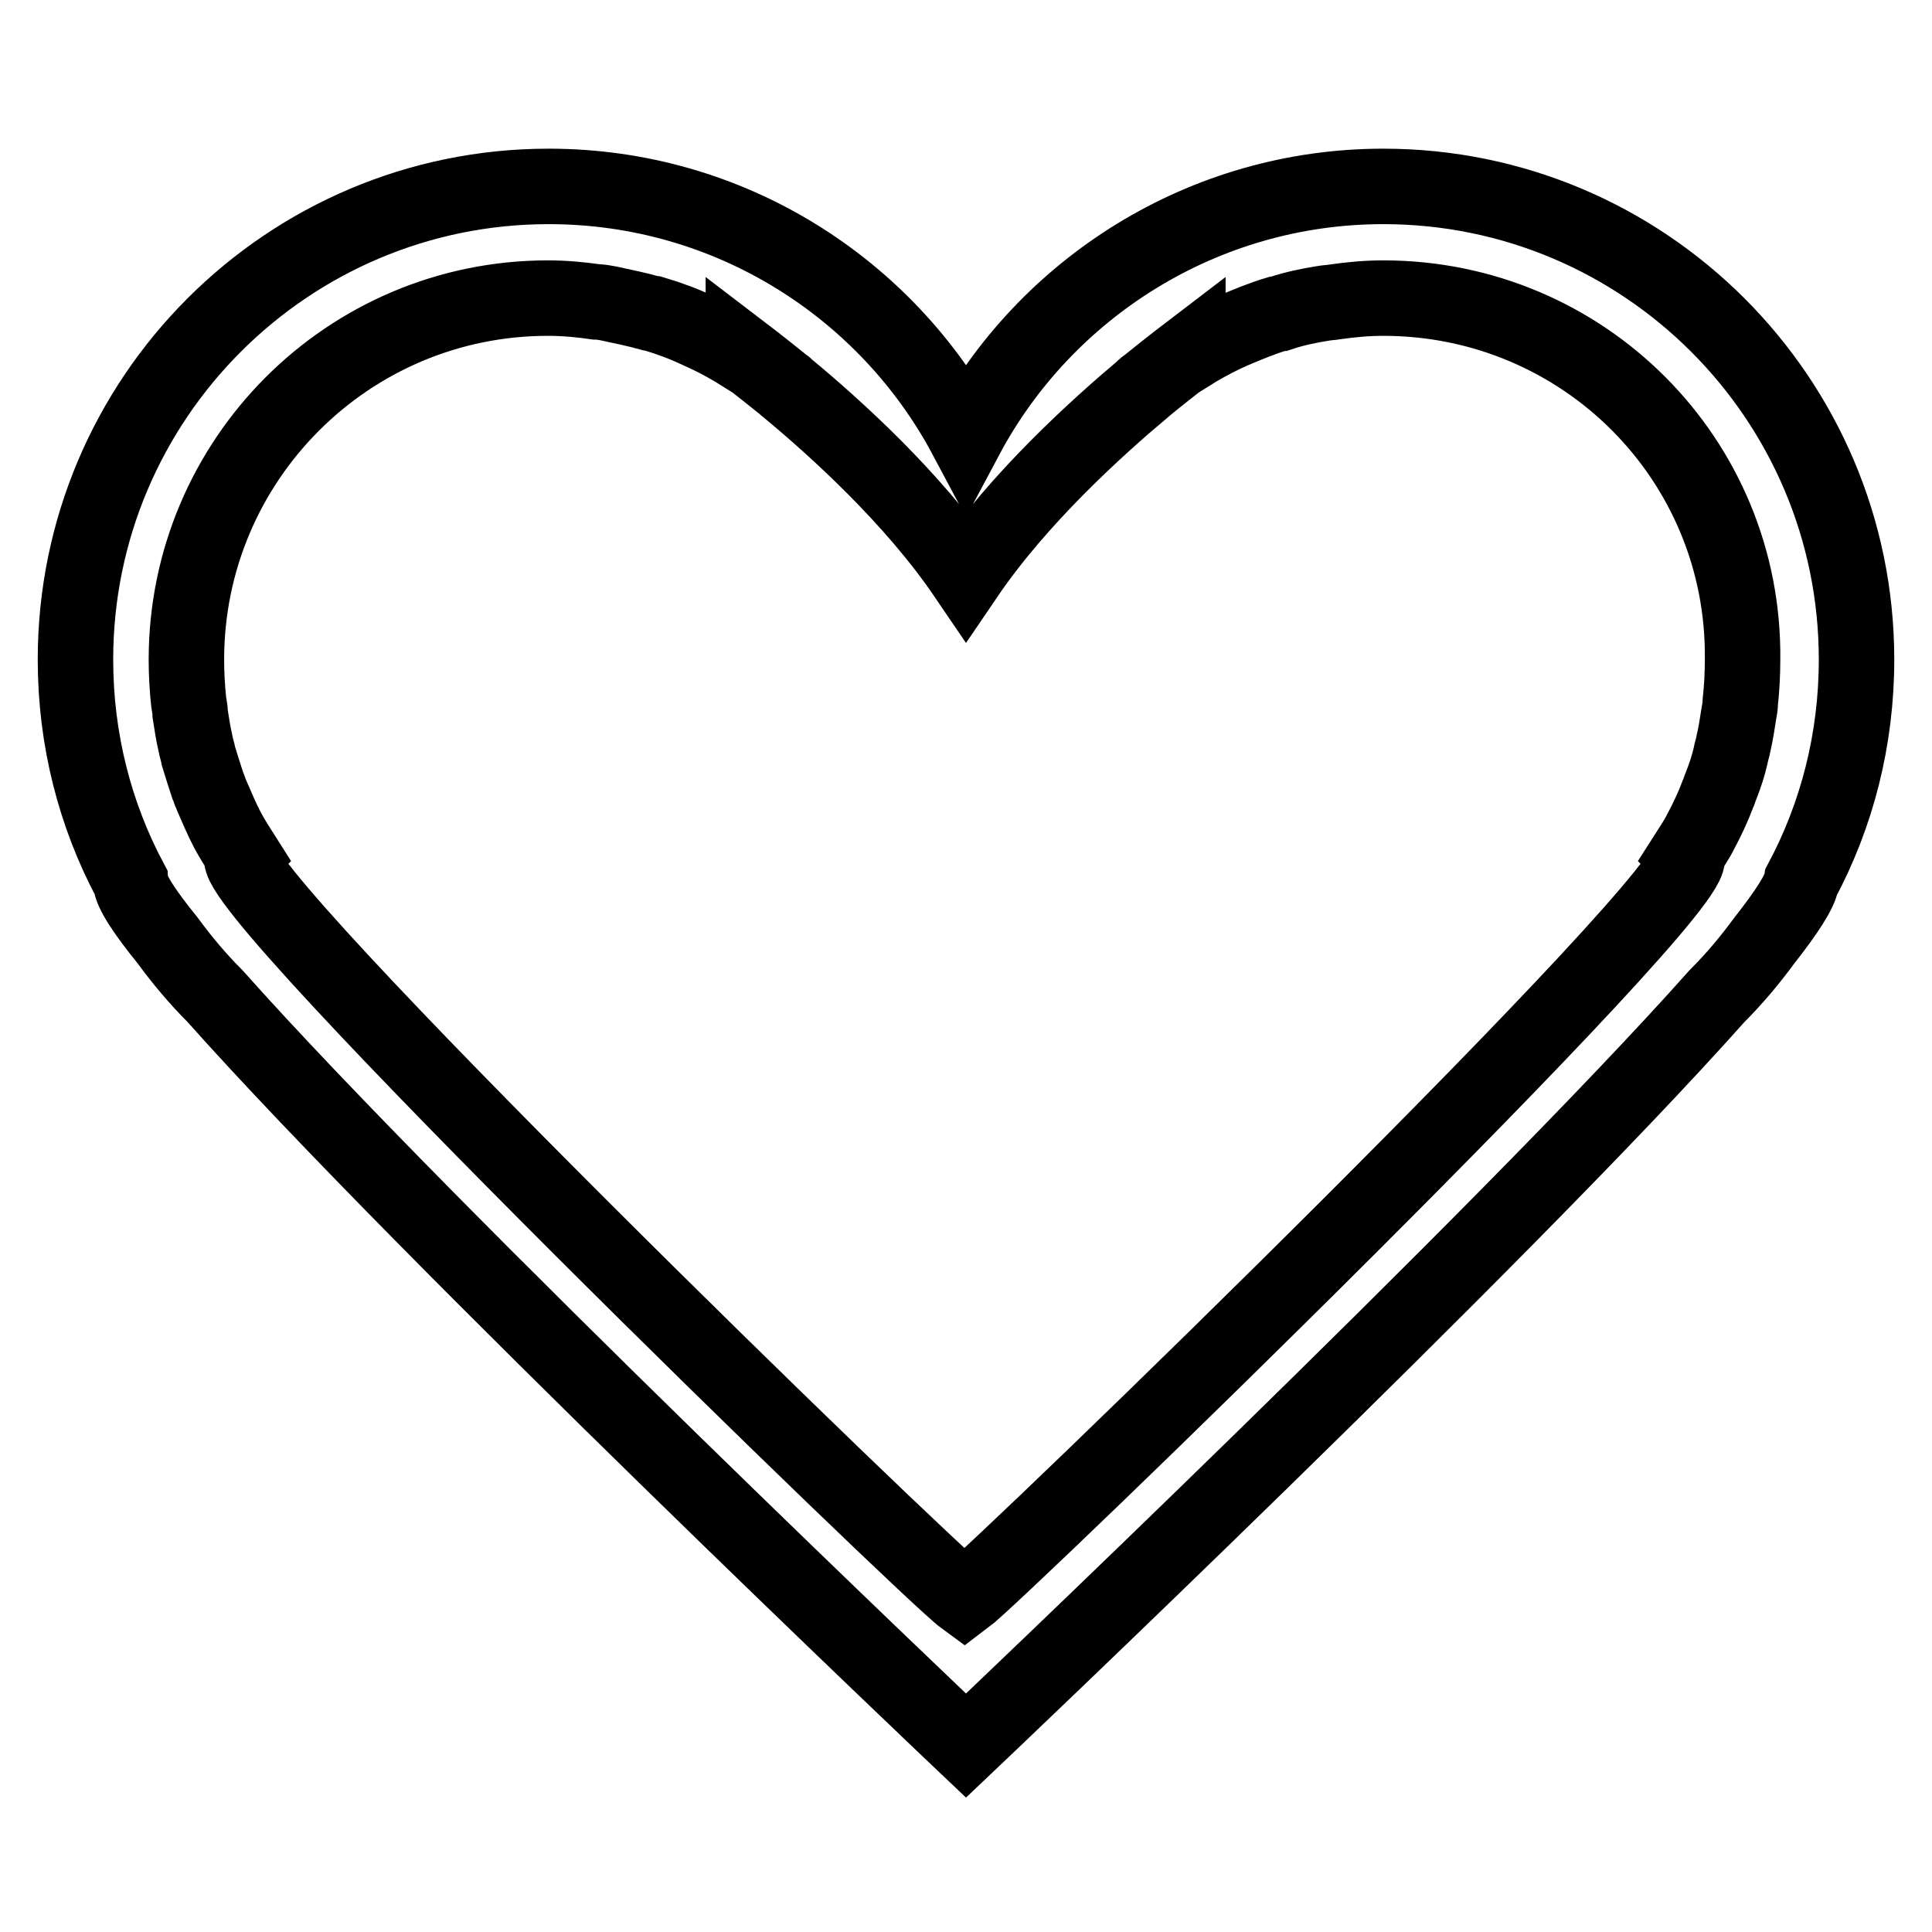 <?xml version="1.0" encoding="utf-8"?>
<!-- Svg Vector Icons : http://www.onlinewebfonts.com/icon -->
<!DOCTYPE svg PUBLIC "-//W3C//DTD SVG 1.1//EN" "http://www.w3.org/Graphics/SVG/1.1/DTD/svg11.dtd">
<svg version="1.1" xmlns="http://www.w3.org/2000/svg" xmlns:xlink="http://www.w3.org/1999/xlink" x="0px" y="0px" viewBox="0 0 256 256" enable-background="new 0 0 256 256" xml:space="preserve">
<g><g><path stroke-width="10" fill-opacity="0" stroke="#000000"  d="M238.7,116.8c-0.2,1.3-1.9,4-4.9,7.8c-1.9,2.6-4,5.1-6.3,7.4c-28.2,31.7-99.5,99.3-99.5,99.3s-71.3-67.6-99.5-99.3c-2.3-2.3-4.4-4.8-6.3-7.4c-3-3.7-4.8-6.4-4.9-7.8C12.6,108,10,98,10,87.4c0-34.6,28.1-62.7,62.7-62.7c24,0,44.8,13.5,55.3,33.2c10.5-19.7,31.4-33.2,55.3-33.2c34.6,0,62.7,28.1,62.7,62.7C246,98,243.4,108,238.7,116.8z M183.3,39.5c-2.2,0-4.3,0.2-6.4,0.5c-0.5,0.1-1.1,0.1-1.6,0.2c-1.9,0.3-3.8,0.7-5.6,1.3c-0.1,0-0.3,0.1-0.5,0.1c-2,0.6-3.9,1.4-5.8,2.2c-0.4,0.2-0.7,0.3-1.1,0.5c-1.7,0.8-3.3,1.7-4.9,2.7l0-0.2c0,0-2.1,1.6-5.2,4.1c-0.1,0.1-0.3,0.2-0.4,0.3c-0.1,0.1-0.2,0.1-0.2,0.2C145.3,56.7,135,66,128,76.3c-7-10.3-17.3-19.6-23.7-24.9c-0.1-0.1-0.2-0.1-0.2-0.2c-0.1-0.1-0.3-0.2-0.4-0.3c-3.1-2.5-5.2-4.1-5.2-4.1l0,0.2c-1.6-1-3.2-1.9-4.9-2.7c-0.4-0.2-0.7-0.3-1.1-0.5c-1.9-0.9-3.8-1.6-5.8-2.2c-0.1,0-0.3-0.1-0.5-0.1c-1.8-0.5-3.7-0.9-5.6-1.3c-0.5-0.1-1.1-0.2-1.6-0.2c-2.1-0.3-4.2-0.5-6.4-0.5c-26.5,0-47.9,21.5-47.9,47.9c0,1.9,0.1,3.7,0.3,5.6c0.1,0.6,0.2,1.1,0.2,1.6c0.2,1.3,0.4,2.6,0.7,3.9c0.1,0.6,0.3,1.1,0.4,1.7c0.4,1.3,0.8,2.6,1.2,3.8c0.2,0.4,0.3,0.9,0.5,1.3c0.7,1.6,1.4,3.3,2.2,4.8l0,0c0.6,1.1,1.3,2.2,2,3.3c0,0-0.1,0.1-0.1,0.1c-3.1,3.6,90.9,94.8,95.7,98.3c4.7-3.5,98.8-94.7,95.7-98.3c0,0-0.1-0.1-0.1-0.1c0.7-1.1,1.4-2.1,2-3.3l0,0c0.8-1.5,1.6-3.2,2.2-4.8c0.2-0.4,0.3-0.9,0.5-1.3c0.5-1.3,0.9-2.5,1.2-3.8c0.1-0.6,0.3-1.1,0.4-1.7c0.3-1.3,0.5-2.6,0.7-3.9c0.1-0.5,0.2-1.1,0.2-1.6c0.2-1.8,0.3-3.7,0.3-5.6C231.2,60.9,209.8,39.5,183.3,39.5z"/></g></g>
</svg>
